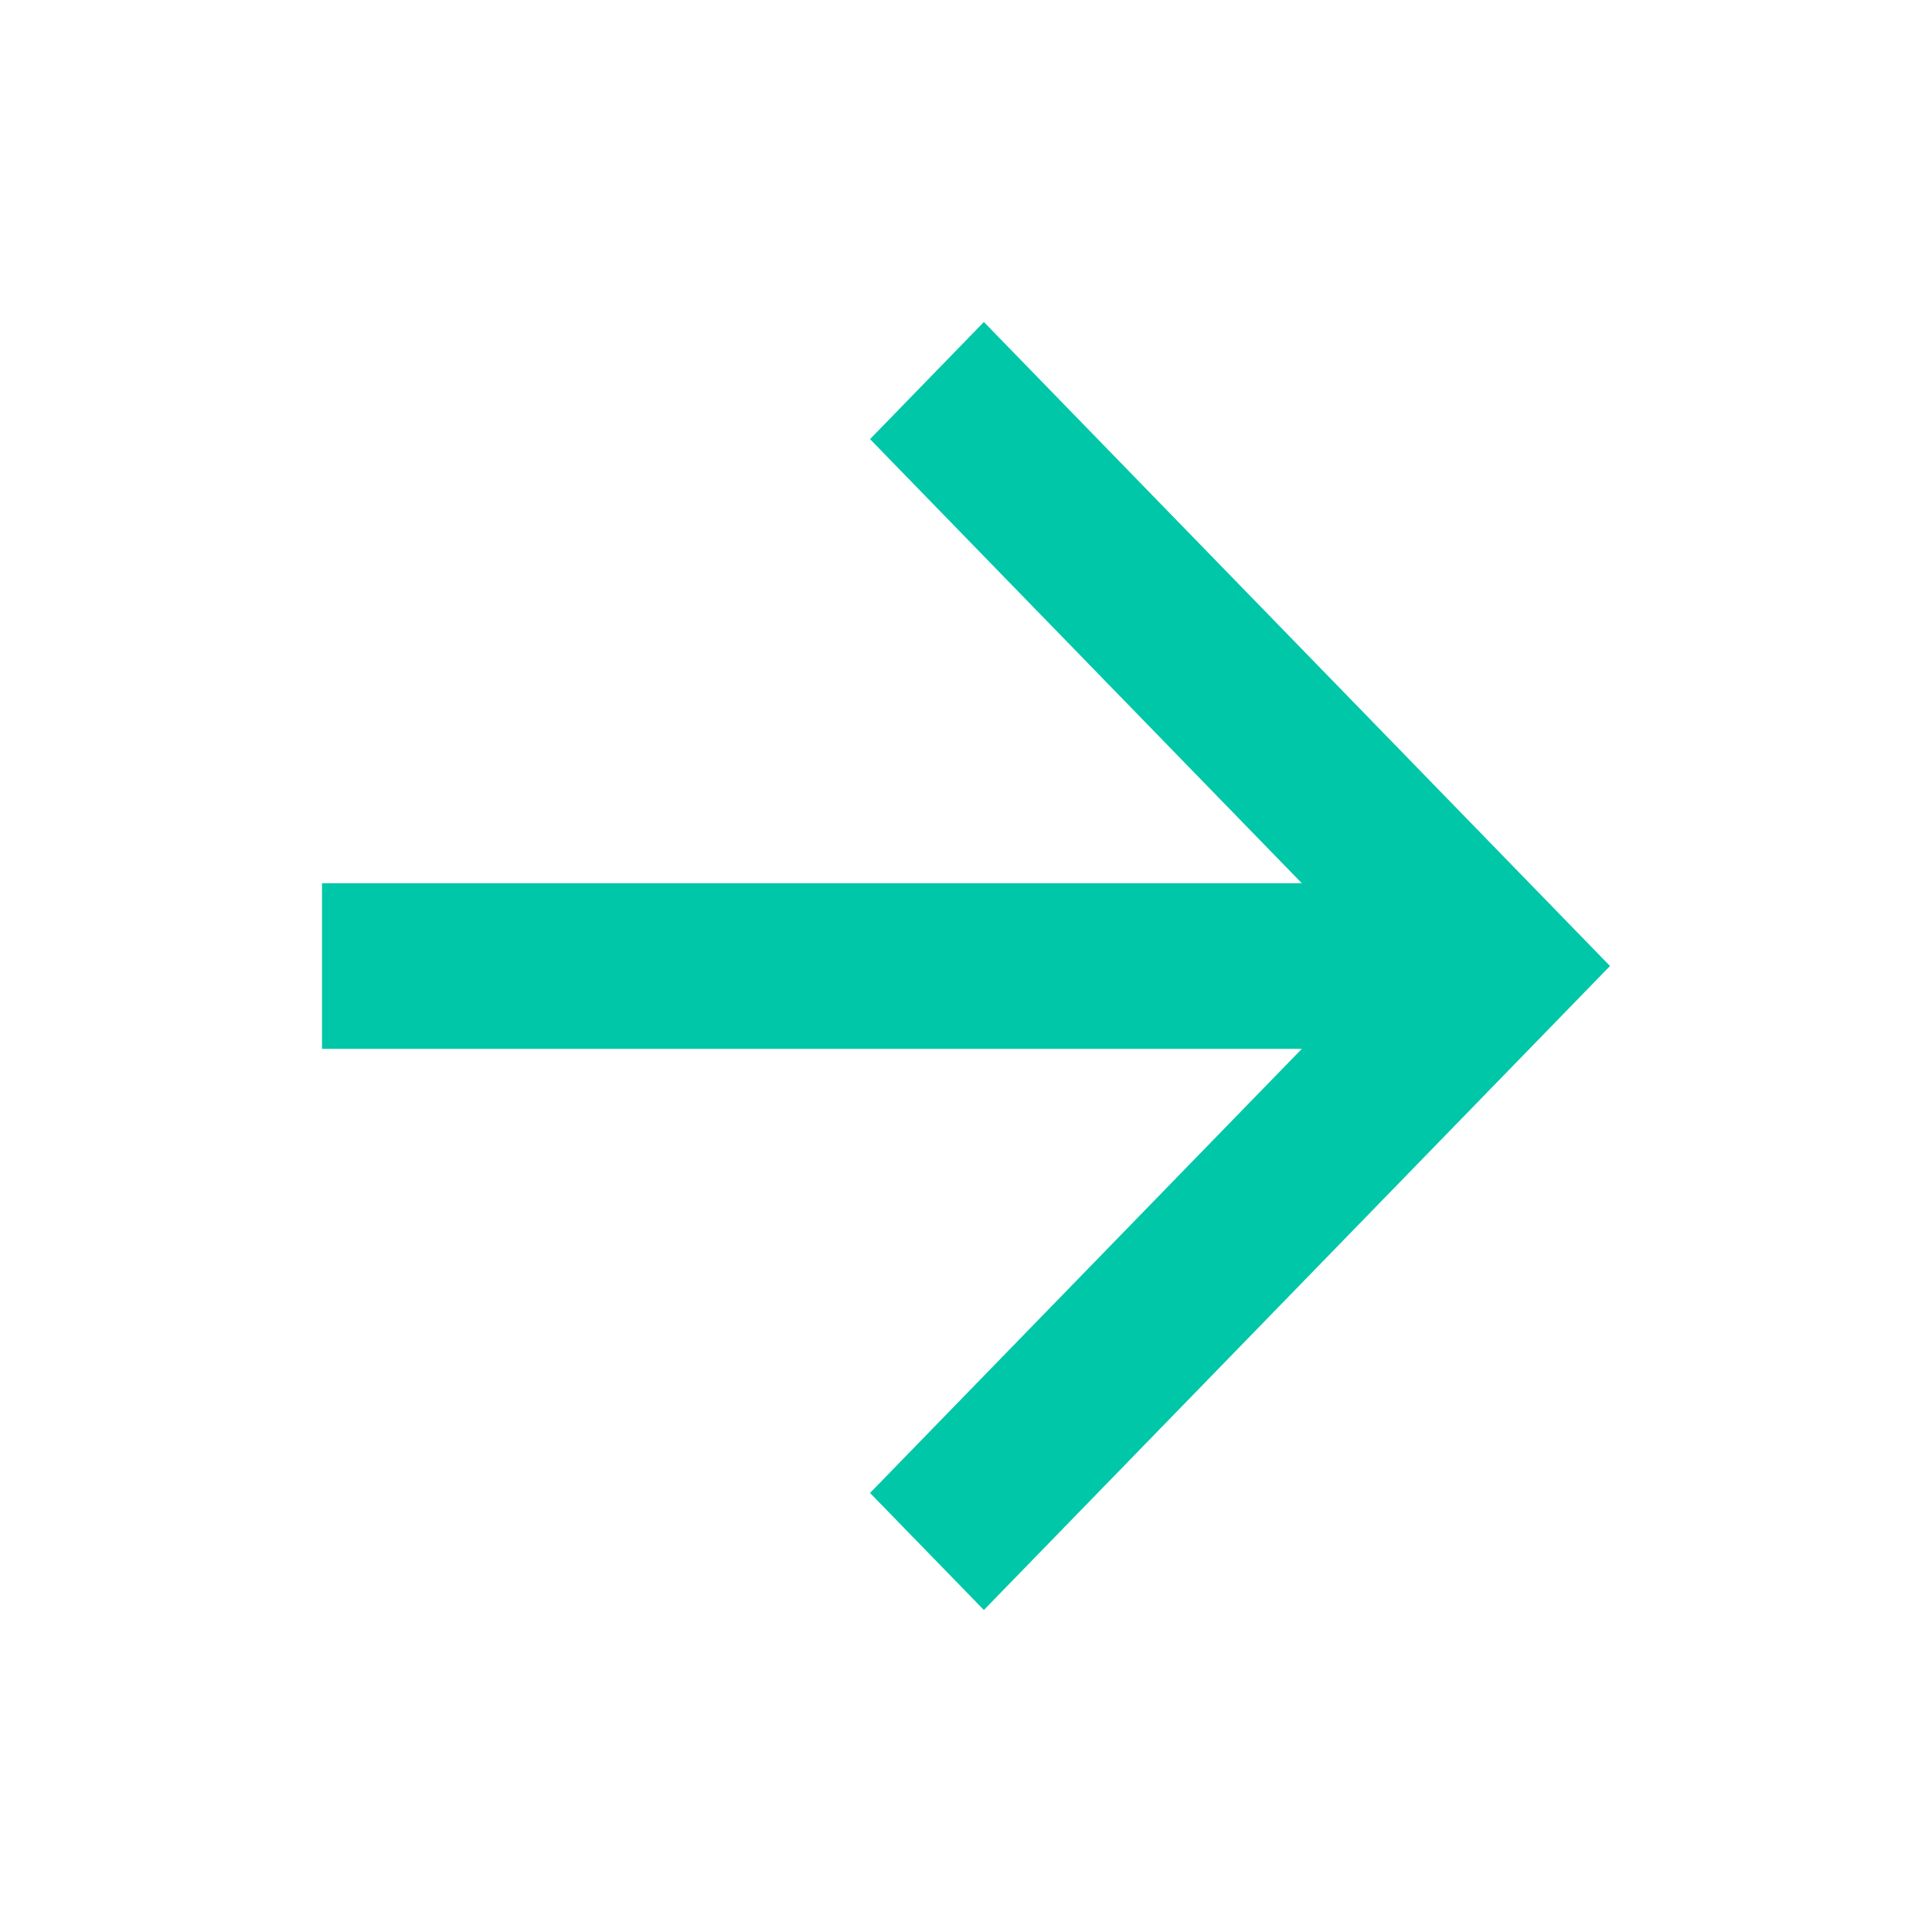 <svg width="24" height="24" viewBox="0 0 24 24" fill="none" xmlns="http://www.w3.org/2000/svg">
<g id="arrow-right-line">
<path id="Vector" d="M16.172 10.972L10.808 5.455L12.222 4L20 12L12.222 20L10.808 18.546L16.172 13.029H4V10.972H16.172Z" fill="#00C7A8"/>
</g>
</svg>
